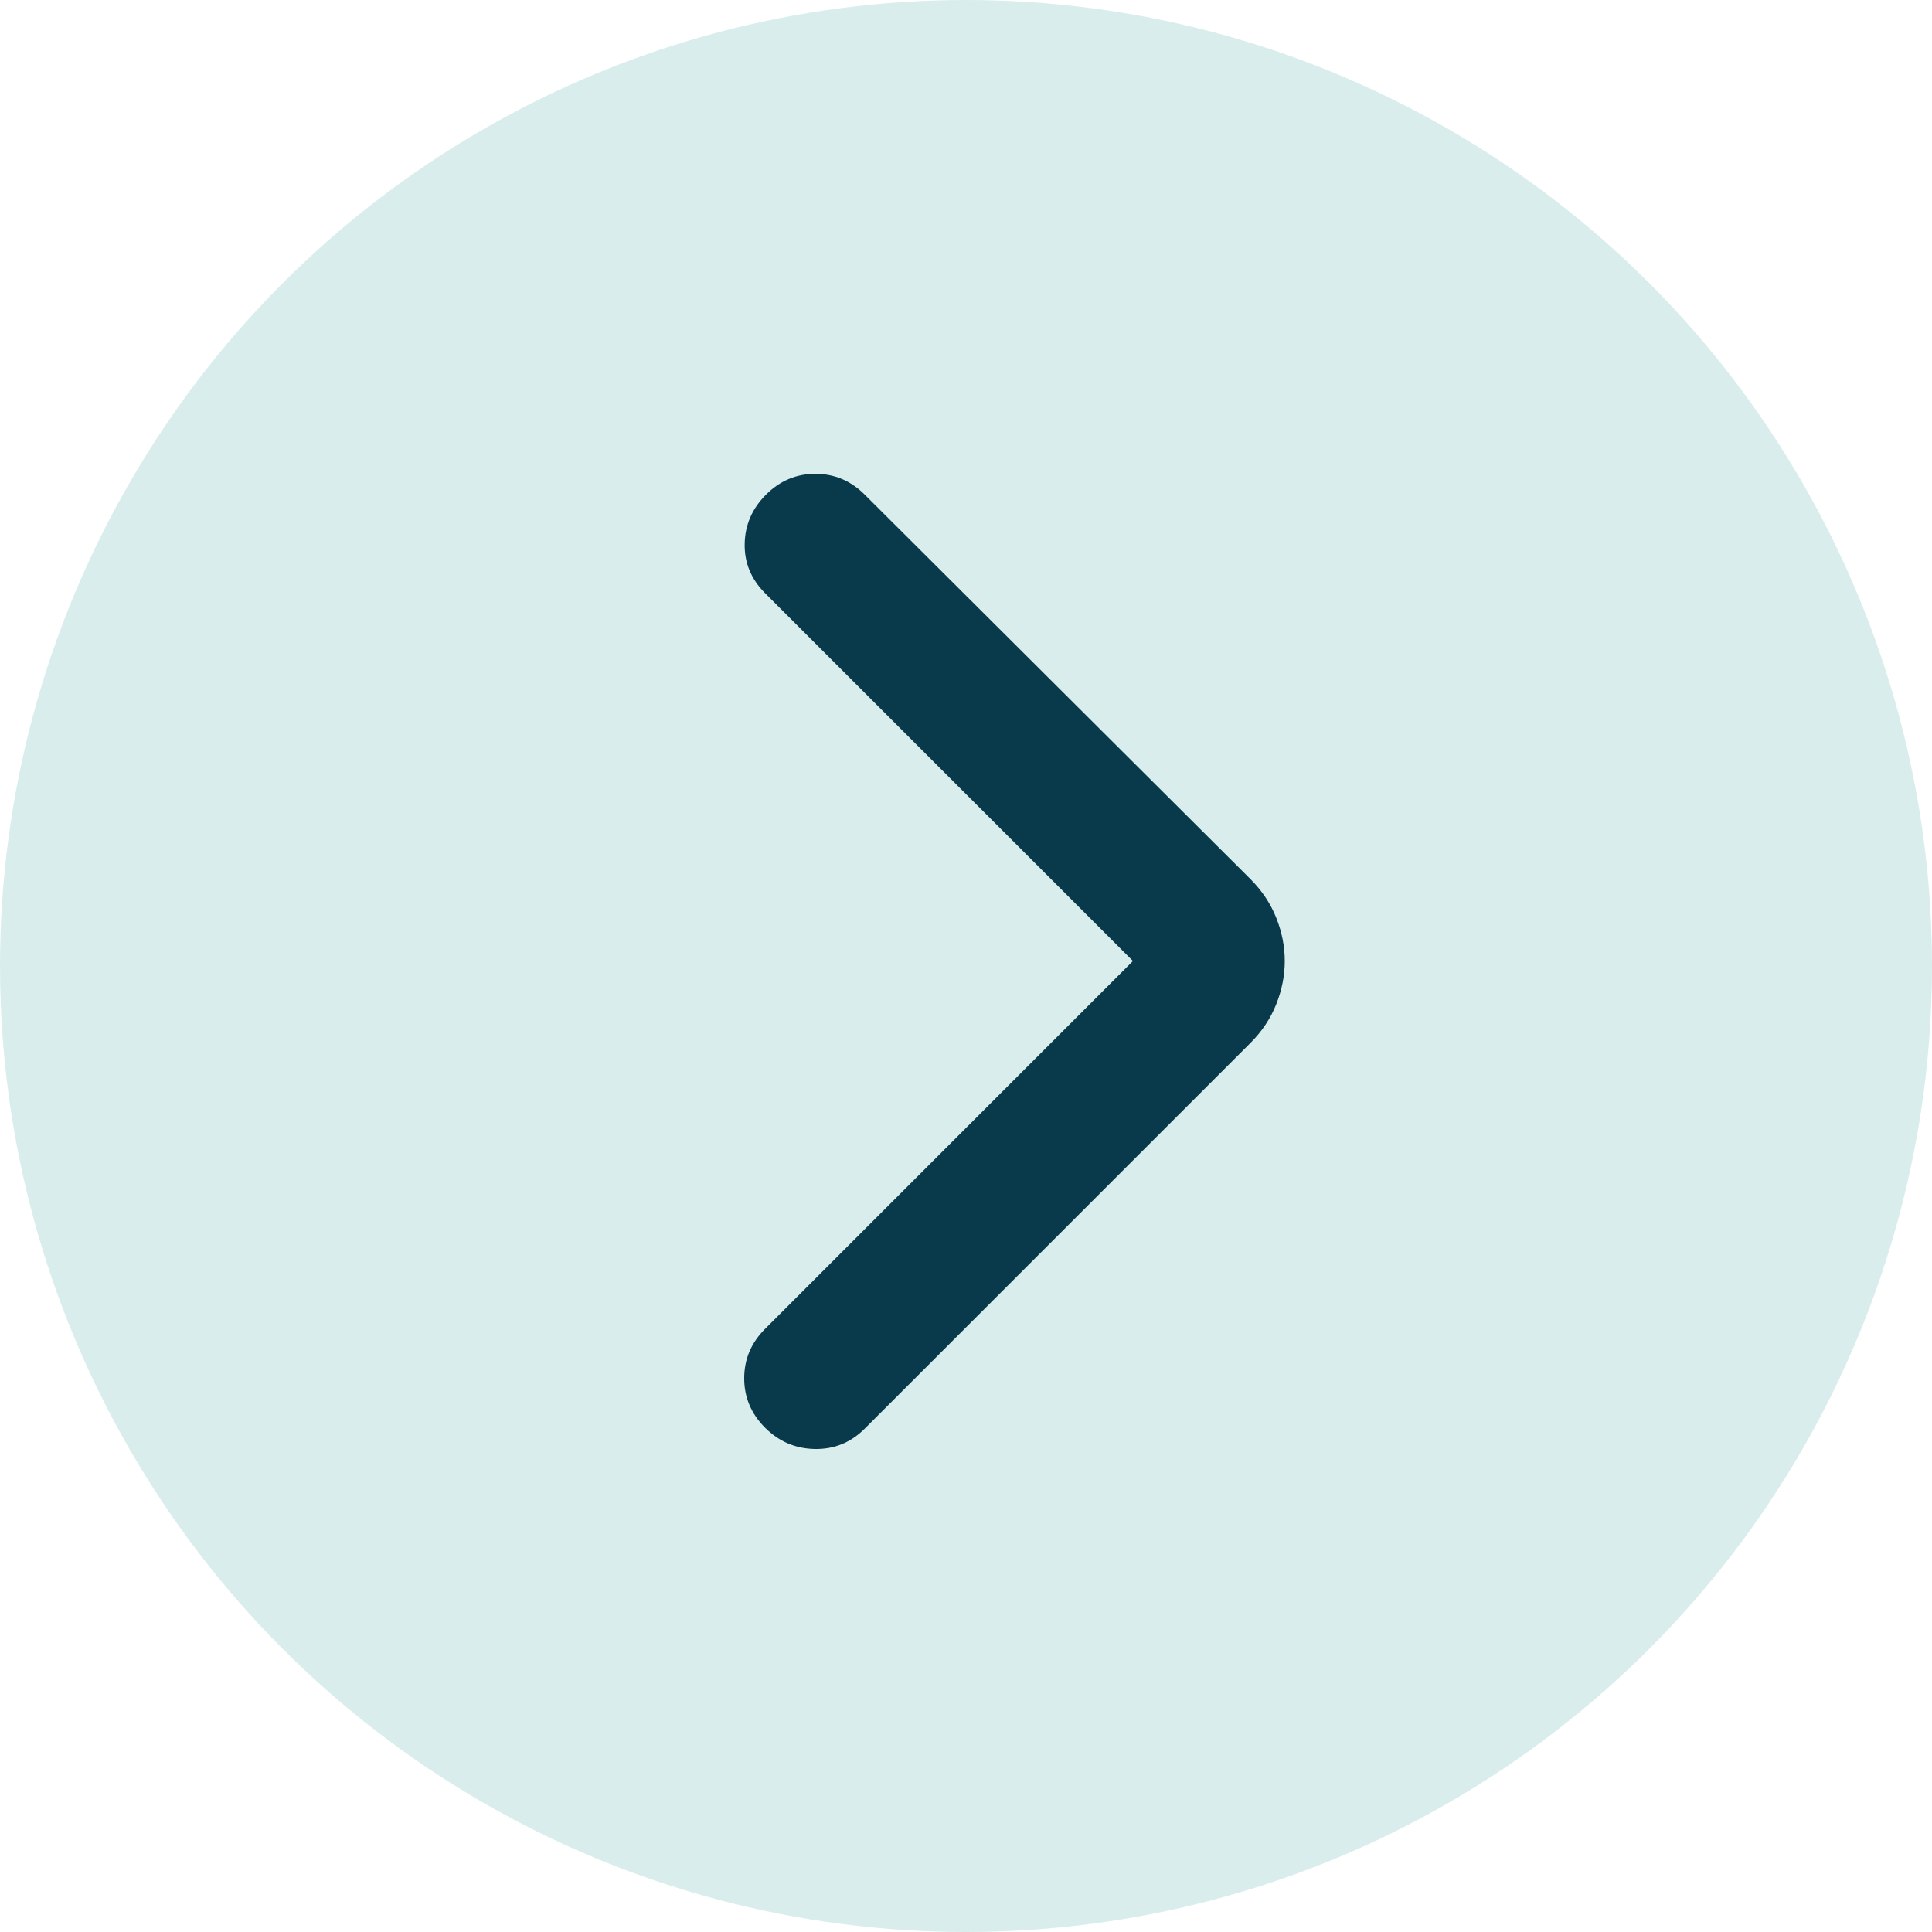 <svg xmlns="http://www.w3.org/2000/svg" width="200" height="200" fill="none"><circle cx="100" cy="100" r="100" fill="#DAEDED"/><mask id="a" width="126" height="126" x="37" y="37" maskUnits="userSpaceOnUse" style="mask-type:alpha"><path fill="#093A4B" d="M163 163H37V37h126z"/></mask><g mask="url(#a)"><path fill="#093A4B" d="M117.282 99.483 79.195 61.4c-1.437-1.439-2.14-3.138-2.106-5.097.033-1.959.769-3.658 2.206-5.096 1.439-1.438 3.143-2.157 5.112-2.157 1.97 0 3.674.72 5.111 2.157l39.924 39.792c1.196 1.196 2.088 2.534 2.676 4.014.588 1.48.882 2.97.882 4.471s-.294 2.992-.882 4.472c-.588 1.48-1.48 2.818-2.676 4.014l-39.924 39.923c-1.437 1.438-3.158 2.14-5.16 2.107-2.003-.033-3.724-.769-5.163-2.206-1.437-1.439-2.156-3.143-2.156-5.113 0-1.969.719-3.673 2.156-5.112l38.087-38.085z"/></g></svg>